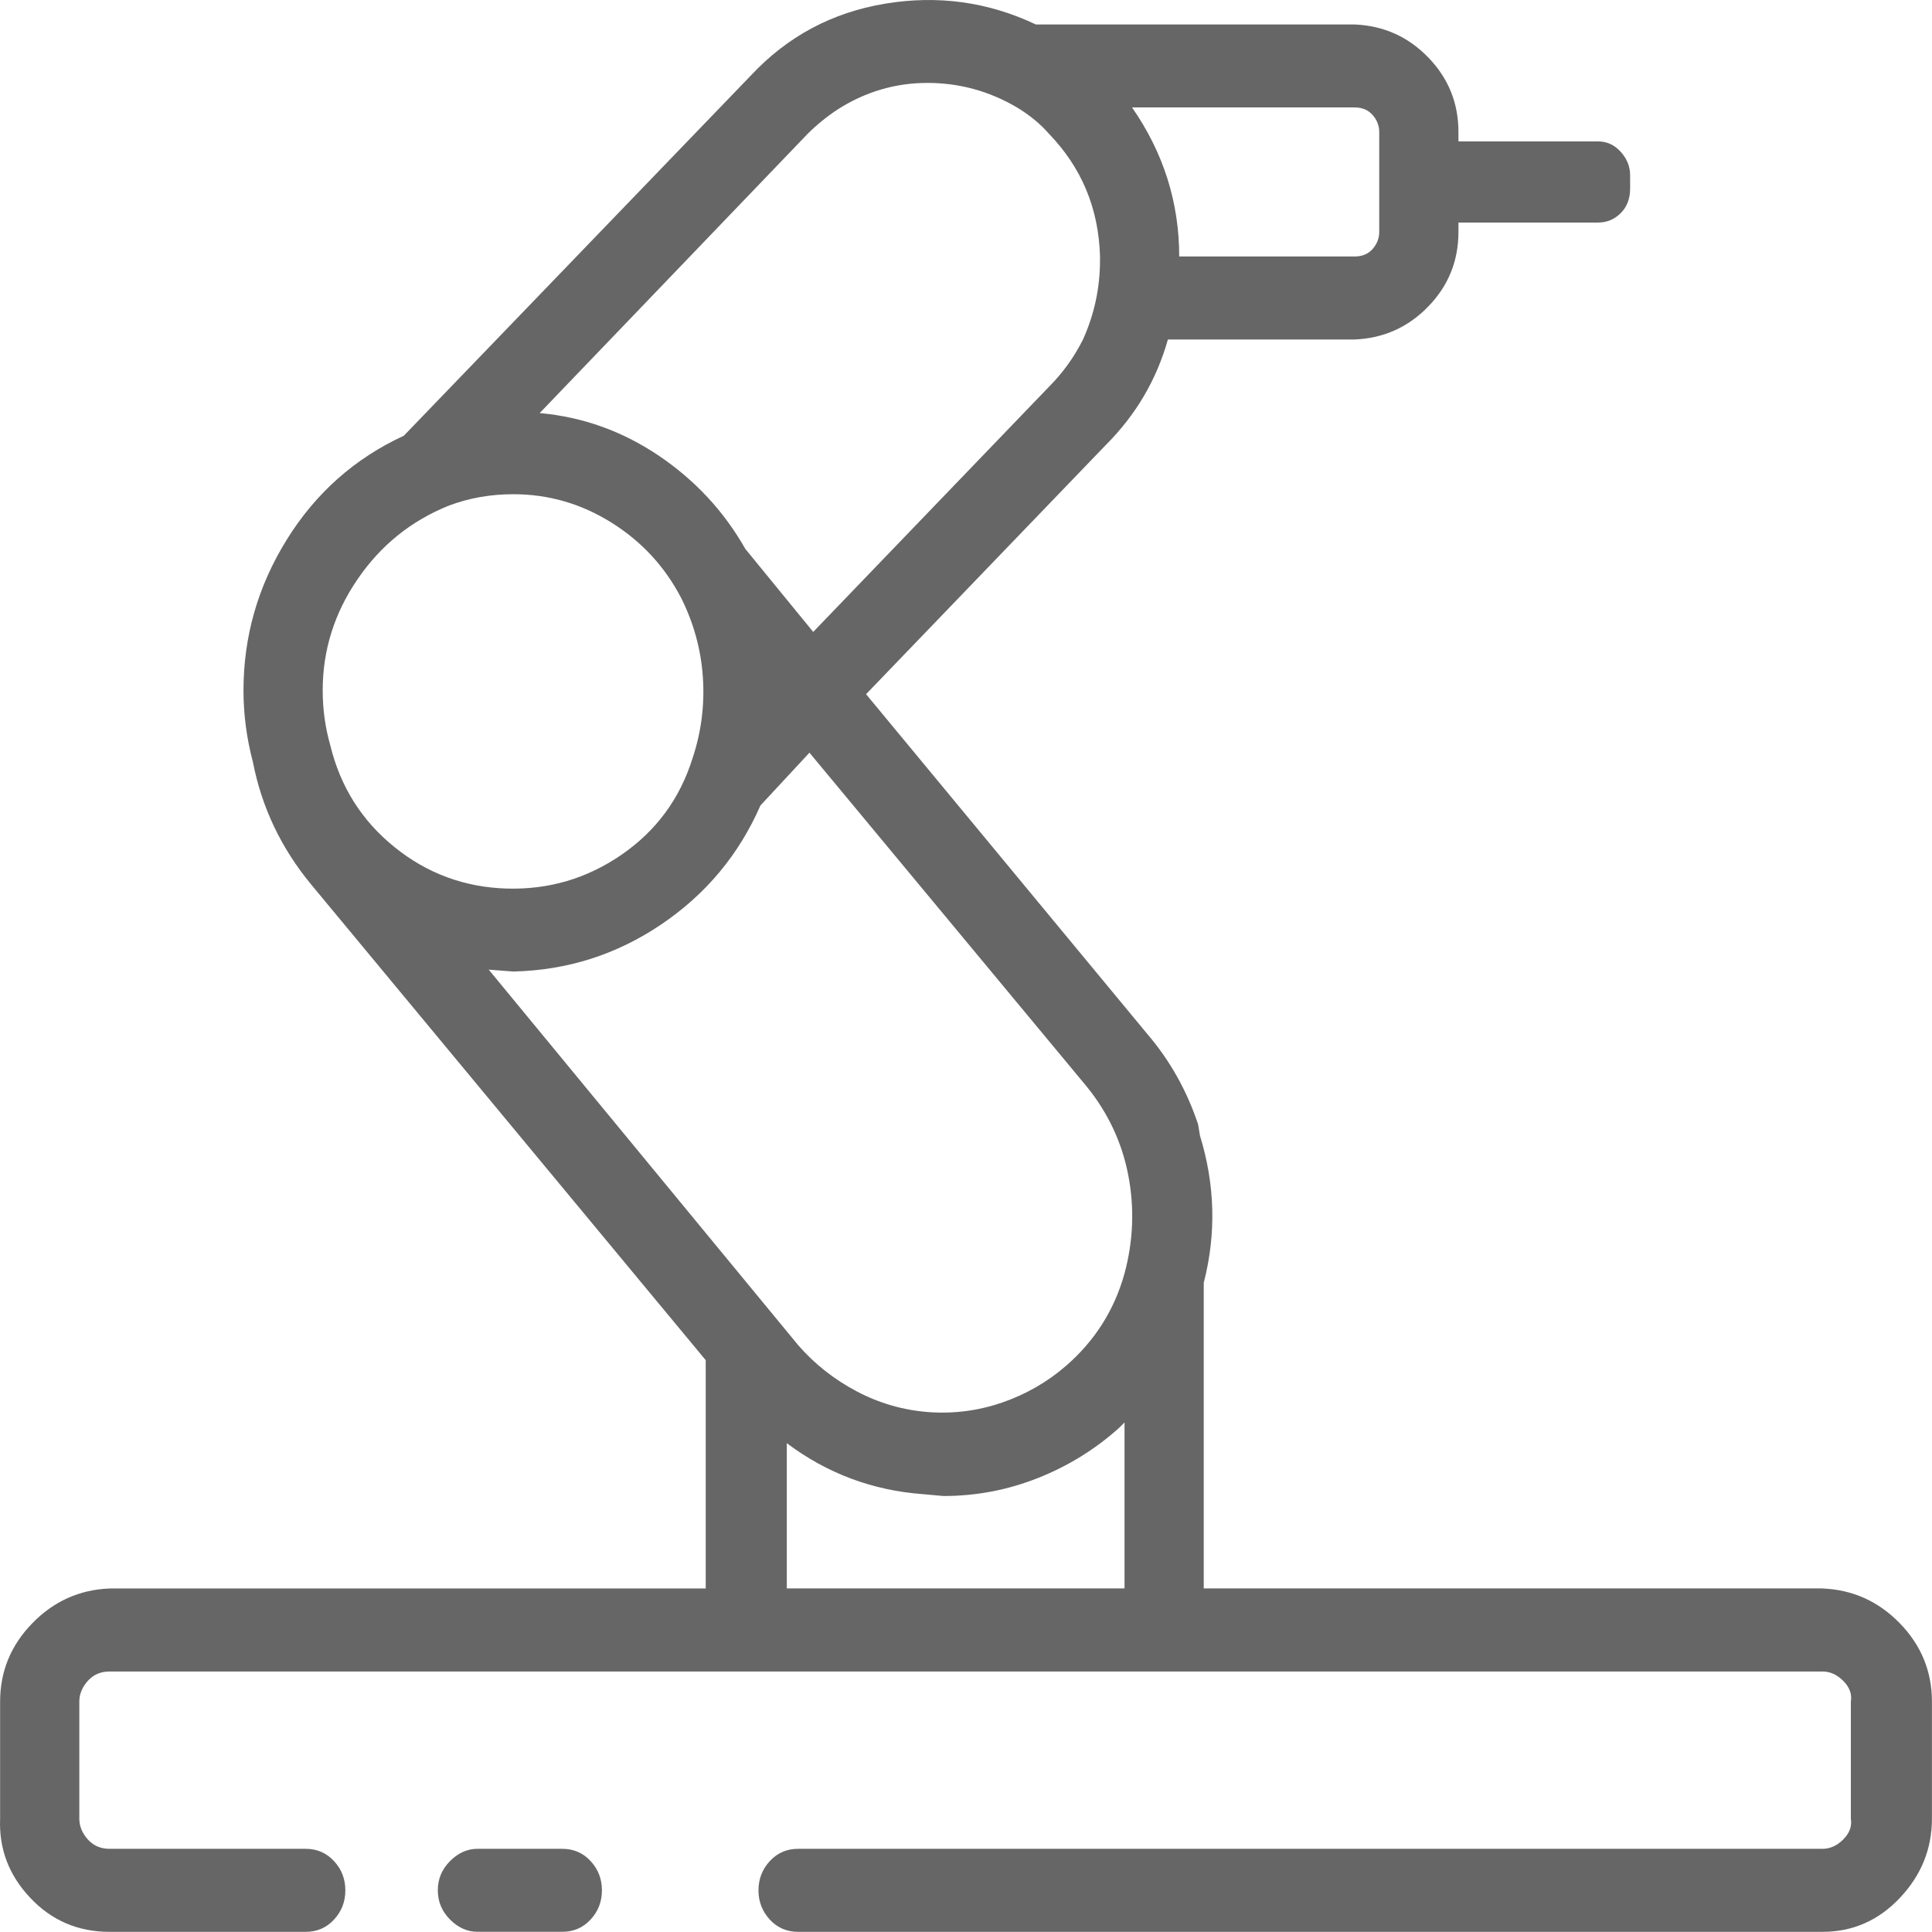 <svg width="36" height="36" viewBox="0 0 36 36" fill="none" xmlns="http://www.w3.org/2000/svg">
<g clip-path="url(#clip0_1109_279)">
<path d="M22.36 21.162C22.407 21.326 22.43 21.501 22.43 21.689V23.903C22.665 22.99 22.641 22.076 22.36 21.162ZM10.478 35.996H8.896C8.708 35.996 8.538 35.92 8.386 35.768C8.234 35.616 8.158 35.434 8.158 35.223C8.158 35.012 8.234 34.831 8.386 34.678C8.538 34.526 8.708 34.45 8.896 34.45H10.478C10.689 34.45 10.864 34.526 11.005 34.678C11.146 34.831 11.216 35.012 11.216 35.223C11.216 35.434 11.146 35.616 11.005 35.768C10.864 35.92 10.689 35.996 10.478 35.996ZM33.961 29.598H22.43V21.689C22.43 21.501 22.407 21.326 22.36 21.162L22.325 20.951C22.114 20.318 21.797 19.755 21.375 19.263L16.138 12.935L20.602 8.295C21.165 7.733 21.551 7.076 21.762 6.326H25.243C25.782 6.303 26.239 6.098 26.614 5.711C26.989 5.324 27.176 4.862 27.176 4.322V4.147H29.778C29.942 4.147 30.083 4.088 30.2 3.971C30.317 3.854 30.375 3.701 30.375 3.514V3.268C30.375 3.104 30.317 2.958 30.2 2.829C30.083 2.7 29.942 2.635 29.778 2.635H27.176V2.46C27.176 1.92 26.989 1.458 26.614 1.071C26.239 0.684 25.782 0.479 25.243 0.456H19.302C18.411 0.034 17.474 -0.095 16.489 0.069C15.505 0.233 14.673 0.678 13.993 1.405L7.525 8.119C6.611 8.541 5.884 9.186 5.345 10.053C4.806 10.92 4.537 11.858 4.537 12.865C4.537 13.311 4.595 13.756 4.713 14.201C4.877 15.045 5.24 15.807 5.802 16.486L13.15 25.345V29.599H2.041C1.478 29.622 0.998 29.839 0.6 30.249C0.201 30.659 0.002 31.146 0.002 31.708V33.888C-0.021 34.45 0.166 34.943 0.564 35.364C0.962 35.786 1.454 35.997 2.04 35.997H5.697C5.907 35.997 6.083 35.921 6.224 35.769C6.365 35.616 6.435 35.435 6.435 35.224C6.435 35.013 6.365 34.831 6.224 34.679C6.083 34.526 5.907 34.45 5.697 34.45H2.04C1.876 34.45 1.741 34.392 1.636 34.275C1.531 34.157 1.478 34.028 1.478 33.888V31.708C1.478 31.567 1.531 31.439 1.636 31.321C1.741 31.204 1.876 31.146 2.04 31.146H33.96C34.101 31.146 34.23 31.204 34.347 31.321C34.464 31.439 34.511 31.567 34.488 31.708V33.888C34.511 34.028 34.464 34.157 34.347 34.275C34.23 34.392 34.101 34.45 33.96 34.45H14.872C14.661 34.45 14.485 34.526 14.344 34.679C14.204 34.831 14.133 35.013 14.133 35.224C14.133 35.435 14.204 35.616 14.344 35.769C14.485 35.921 14.661 35.997 14.872 35.997H33.96C34.523 35.997 35.003 35.786 35.402 35.364C35.8 34.943 35.999 34.45 35.999 33.888V31.708C35.999 31.146 35.8 30.659 35.402 30.249C35.003 29.839 34.523 29.622 33.96 29.599L33.961 29.598ZM25.243 2.002C25.383 2.002 25.495 2.049 25.577 2.143C25.659 2.237 25.7 2.342 25.7 2.46V4.322C25.7 4.44 25.659 4.545 25.577 4.639C25.495 4.733 25.383 4.779 25.243 4.779H21.973C21.973 3.772 21.68 2.846 21.094 2.002H25.243ZM15.048 2.495C15.212 2.331 15.399 2.178 15.61 2.038C16.126 1.71 16.683 1.545 17.28 1.545C17.878 1.545 18.434 1.698 18.95 2.002C19.184 2.143 19.384 2.307 19.548 2.495C20.157 3.127 20.473 3.889 20.497 4.779V4.85C20.497 5.365 20.391 5.858 20.18 6.326C20.016 6.654 19.805 6.947 19.548 7.205L15.153 11.775L13.888 10.228C13.489 9.525 12.95 8.946 12.271 8.488C11.591 8.031 10.853 7.768 10.056 7.697L15.048 2.495ZM6.154 13.885C6.06 13.556 6.013 13.217 6.013 12.865C6.013 12.115 6.23 11.424 6.664 10.791C7.097 10.158 7.665 9.701 8.368 9.42C8.743 9.279 9.142 9.209 9.564 9.209C10.22 9.209 10.829 9.385 11.392 9.737C11.954 10.088 12.388 10.557 12.693 11.143C12.927 11.611 13.062 12.104 13.097 12.619C13.132 13.135 13.068 13.639 12.904 14.131C12.669 14.881 12.23 15.479 11.585 15.924C10.941 16.369 10.226 16.58 9.441 16.557C8.656 16.533 7.958 16.276 7.349 15.783C6.74 15.291 6.341 14.658 6.154 13.885L6.154 13.885ZM20.954 29.598H14.661V26.892C15.411 27.454 16.255 27.771 17.192 27.841L17.579 27.876C18.188 27.876 18.774 27.765 19.337 27.542C19.899 27.32 20.403 27.009 20.849 26.61L20.954 26.505V29.598H20.954ZM20.954 23.728C20.766 24.407 20.403 24.982 19.864 25.45C19.512 25.755 19.114 25.983 18.669 26.136C18.224 26.288 17.767 26.347 17.298 26.312C16.829 26.276 16.384 26.148 15.962 25.925C15.54 25.702 15.177 25.415 14.872 25.064L9.107 18.068L9.564 18.103C10.572 18.08 11.491 17.787 12.323 17.224C13.155 16.662 13.77 15.923 14.169 15.01L15.083 14.025L20.25 20.247C20.649 20.74 20.907 21.291 21.024 21.9C21.141 22.509 21.118 23.119 20.954 23.728V23.728Z" fill="#666666"/>
</g>
<defs>
<clipPath id="clip0_1109_279">
<rect width="36" height="36" fill="white"/>
</clipPath>
</defs>
</svg>
